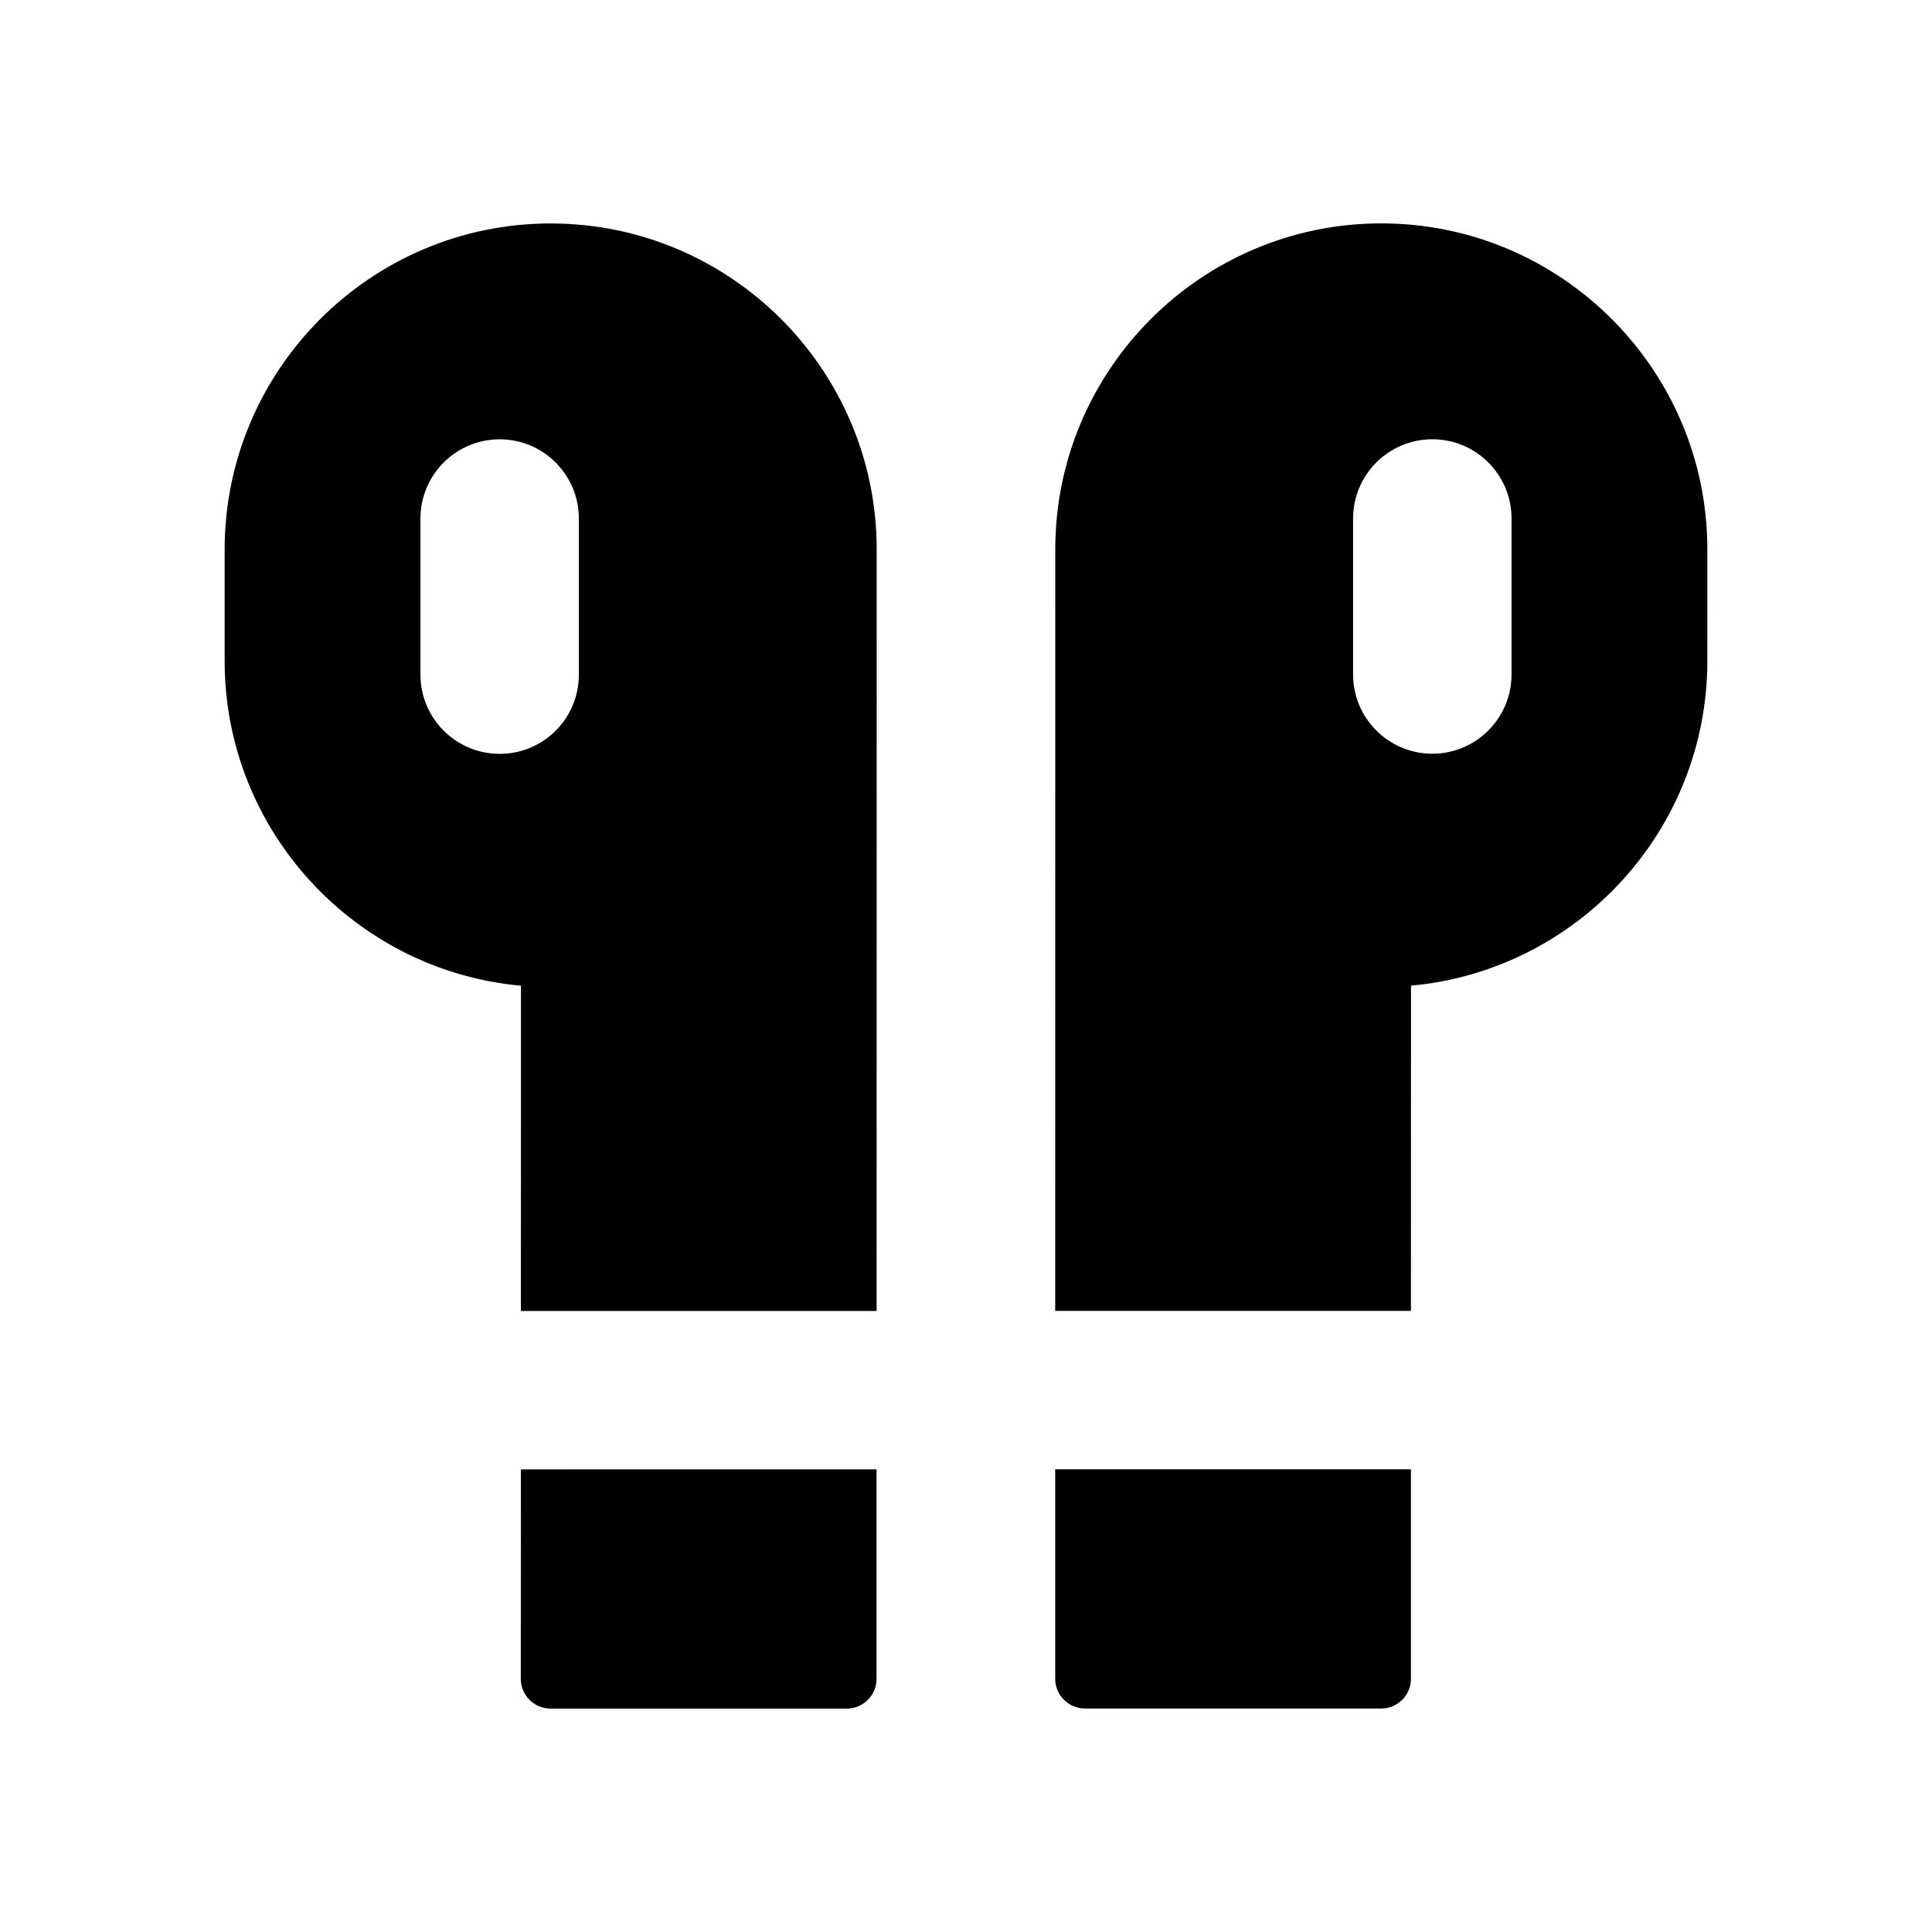 <?xml version="1.0" encoding="UTF-8"?>
<!-- Uploaded to: SVG Repo, www.svgrepo.com, Generator: SVG Repo Mixer Tools -->
<svg fill="#000000" width="800px" height="800px" version="1.1" viewBox="144 144 512 512" xmlns="http://www.w3.org/2000/svg">
 <g>
  <path d="m282.04 491.42h94.273l0.02-201.8c0-47.652-38.75-86.402-86.402-86.402-47.648 0-86.398 38.773-86.398 86.426v29.535c0 44.984 34.555 82.059 78.531 86.047zm-5.625-147.64c-11.586 0-20.992-9.406-20.992-20.992v-41.375c0-11.586 9.406-20.992 20.992-20.992 11.586 0 20.992 9.406 20.992 20.992v41.375c0 11.609-9.383 20.992-20.992 20.992z"/>
  <path d="m282.04 533.4-0.02 55.523c0 2.098 0.84 4.094 2.309 5.562s3.484 2.309 5.562 2.309h78.531c4.344 0 7.871-3.527 7.871-7.871v-55.523z"/>
  <path d="m510.06 203.2c-47.652 0-86.402 38.773-86.402 86.402l-0.02 201.8h94.273l0.02-86.195c43.977-3.988 78.531-41.059 78.531-86.047l0.004-29.555c0-47.633-38.773-86.402-86.406-86.402zm34.512 119.55c0 11.586-9.406 20.992-20.992 20.992s-20.992-9.406-20.992-20.992v-41.352c0-11.586 9.406-20.992 20.992-20.992s20.992 9.406 20.992 20.992z"/>
  <path d="m423.64 533.38v55.523c0 2.098 0.84 4.094 2.309 5.562s3.484 2.309 5.562 2.309h78.531c4.344 0 7.871-3.527 7.871-7.871v-55.523z"/>
 </g>
</svg>